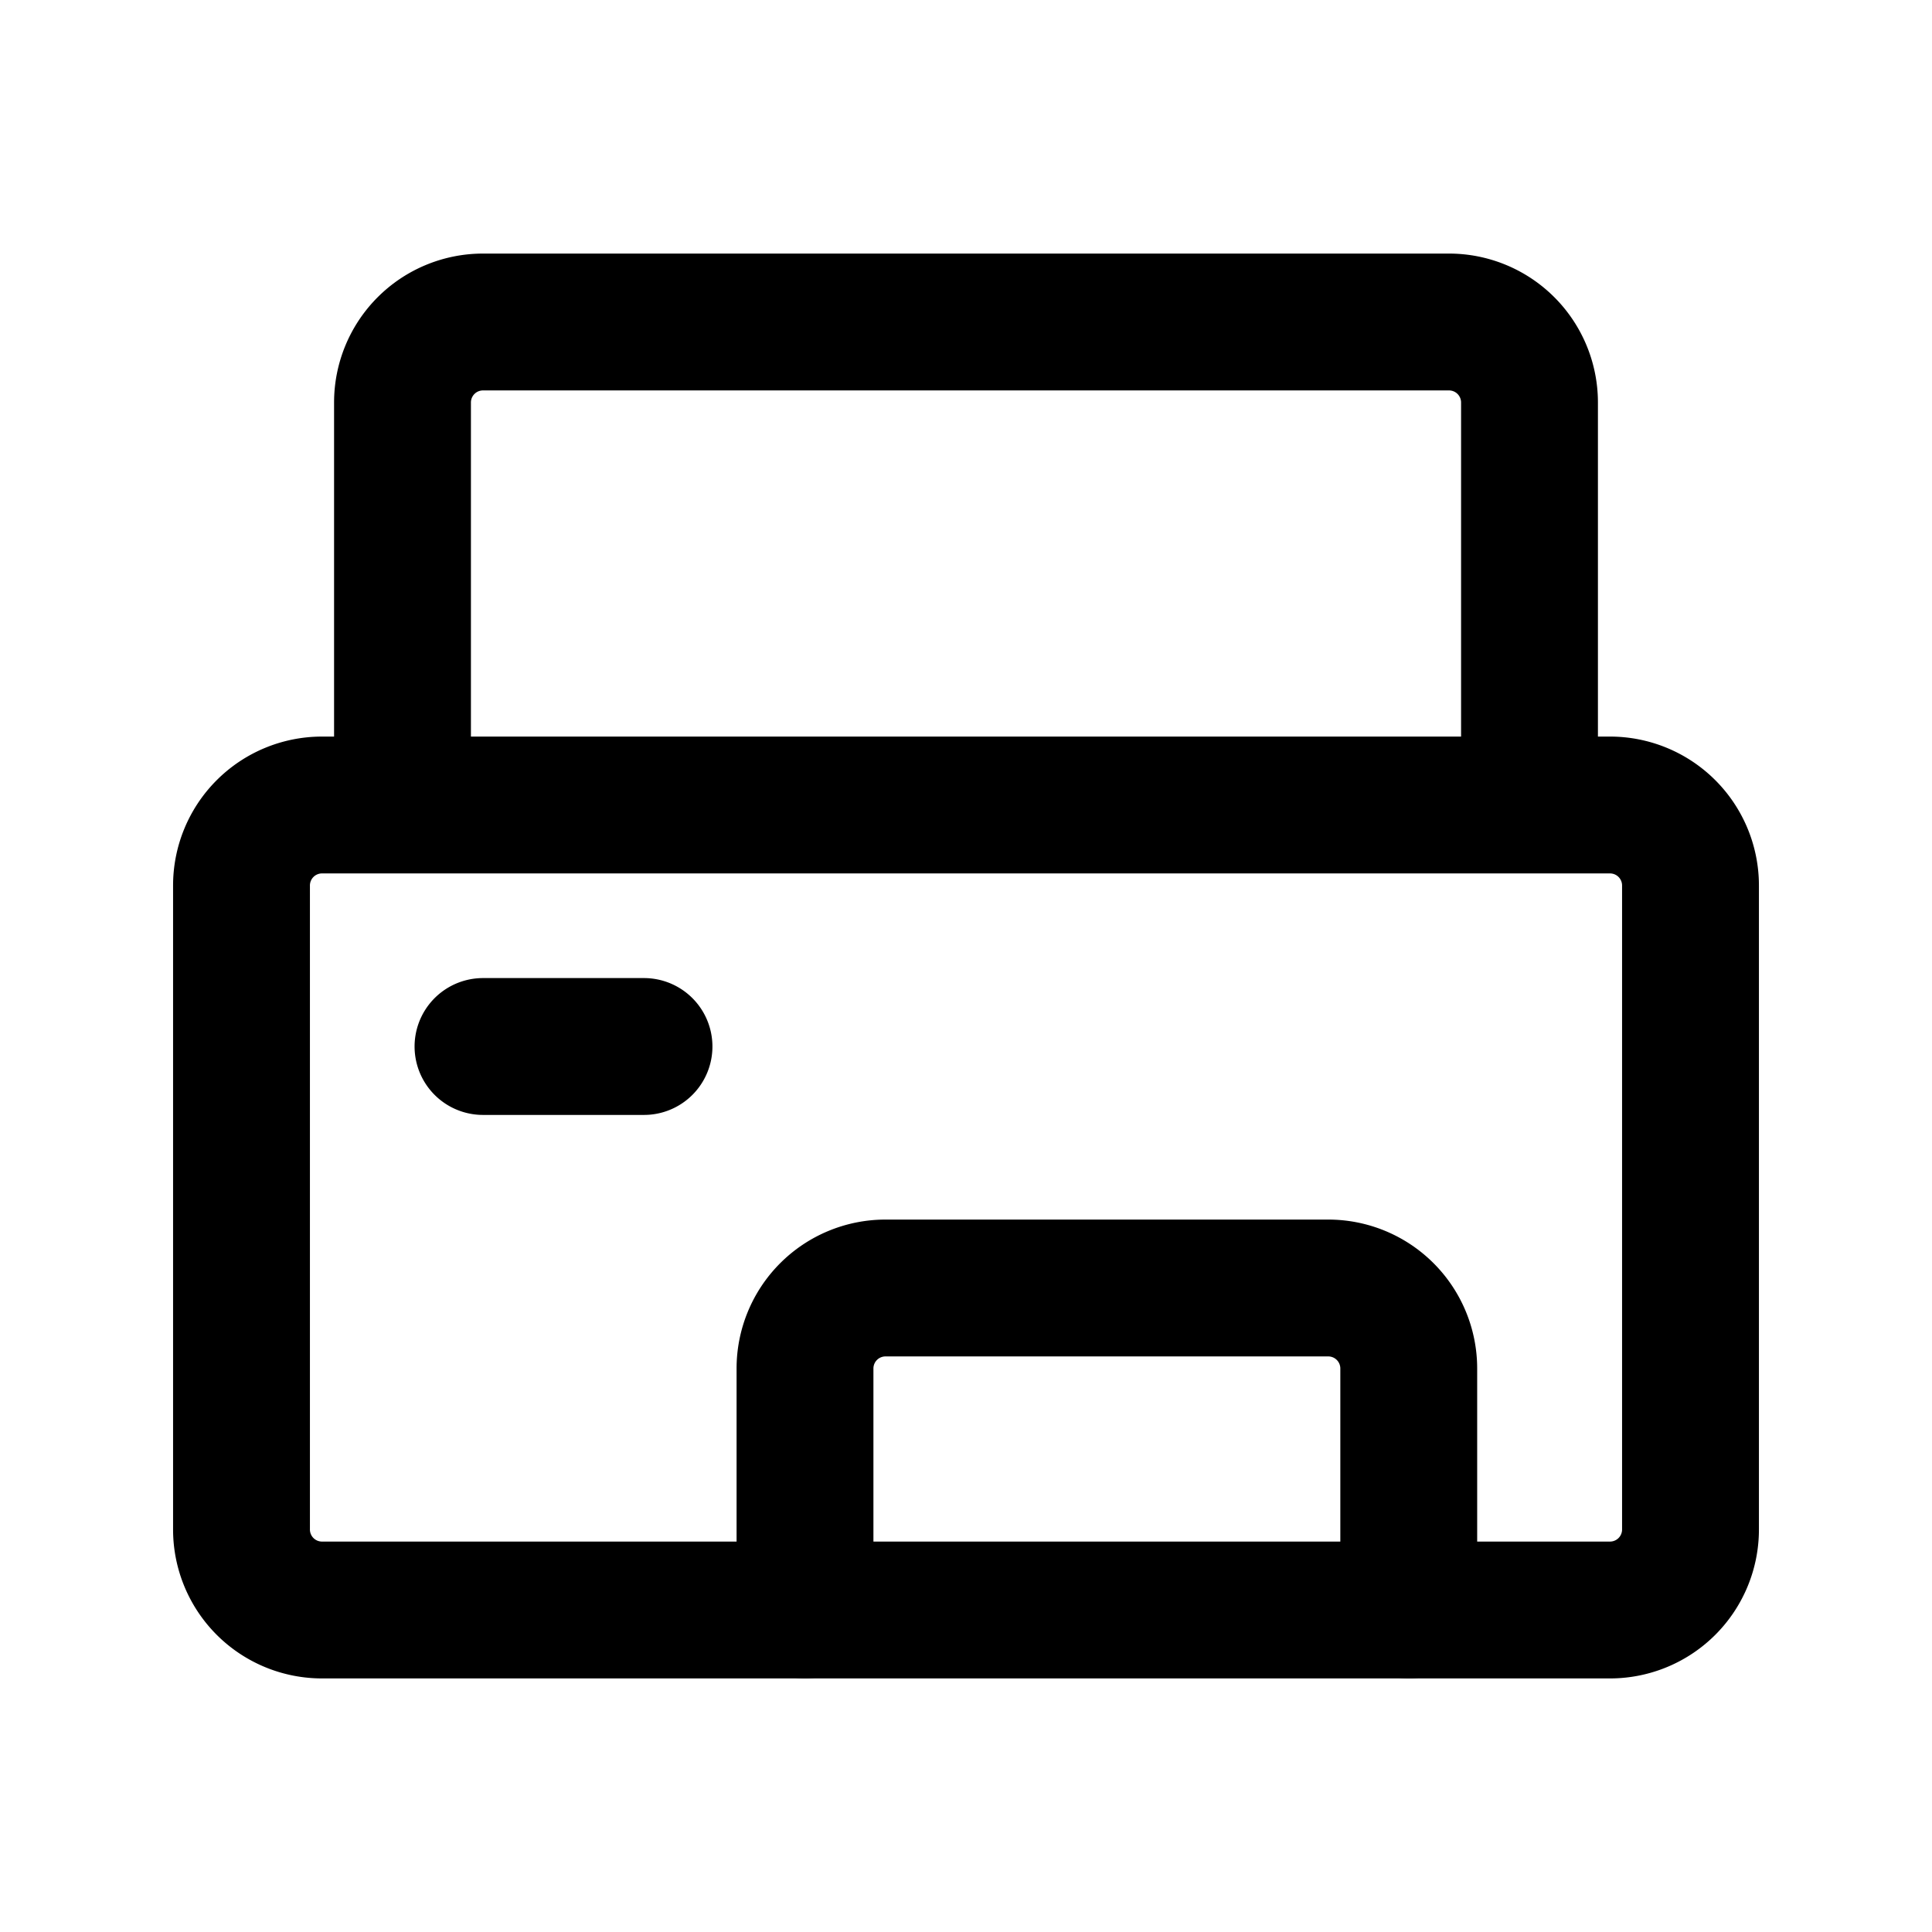 <svg xmlns="http://www.w3.org/2000/svg" width="1.2em" height="1.2em" viewBox="0 0 24 24"><g fill="none" stroke="#000" stroke-linecap="round" stroke-linejoin="round" stroke-width="1.7"><path d="M19 10V5a1 1 0 0 0-1-1H6a1 1 0 0 0-1 1v5m15 0H4a1 1 0 0 0-1 1v8a1 1 0 0 0 1 1h16a1 1 0 0 0 1-1v-8a1 1 0 0 0-1-1"/><path d="M17.5 20v-3a1 1 0 0 0-1-1H11a1 1 0 0 0-1 1v3m-4-7h2"/></g></svg>